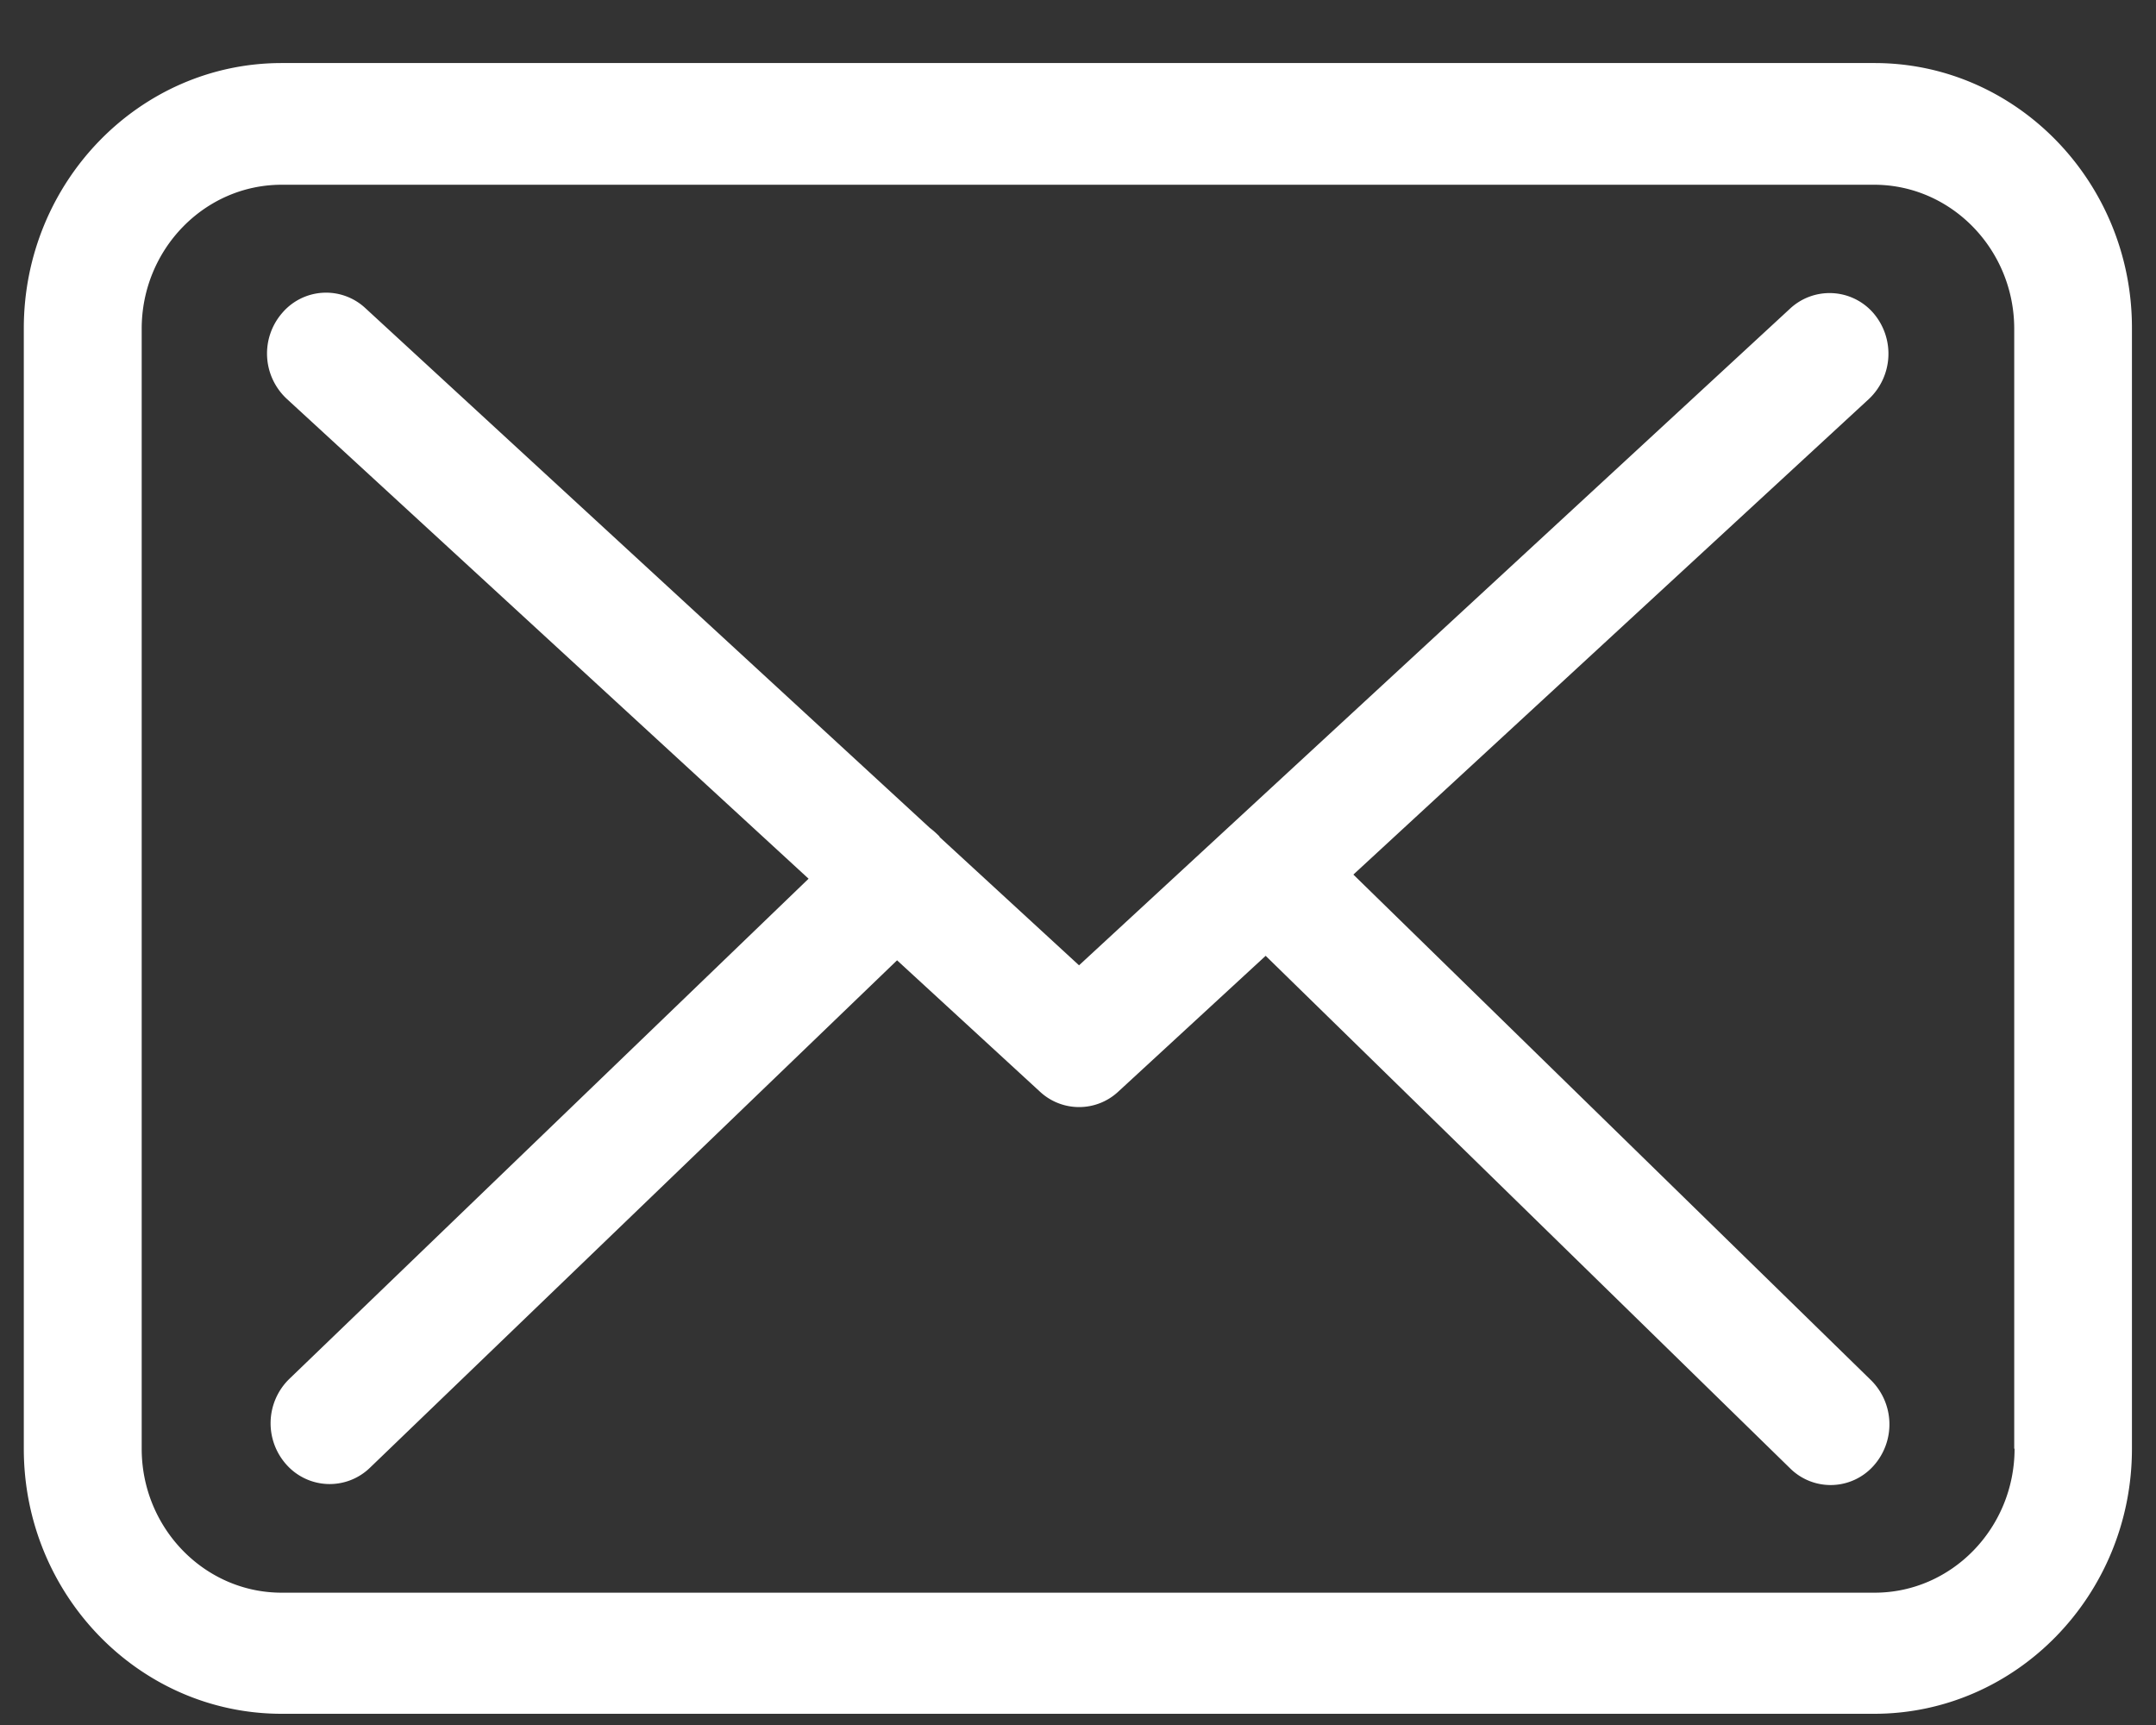 <svg xmlns="http://www.w3.org/2000/svg" width="25" height="20" viewBox="0 0 25 20"><rect x="0" y="0" width="25" height="20" fill="#333333" stroke="none"/><g><g><path fill="#fff" d="M24.721 3.812v12.985c0 1.695-1.34 3.073-2.989 3.073H3.266c-1.649 0-2.99-1.378-2.99-3.073V3.807c0-1.696 1.341-3.076 2.99-3.076h18.471c1.649 0 2.99 1.386 2.984 3.08zm-1.365 12.985V3.812c0-.92-.73-1.67-1.624-1.67H3.266c-.895 0-1.623.75-1.623 1.67v12.985c0 .919.728 1.669 1.623 1.669h18.471c.895 0 1.623-.75 1.623-1.67zm-1.66-.794a.72.72 0 0 1 .026.995.667.667 0 0 1-.966.025l-6.08-5.941-1.704 1.57a.666.666 0 0 1-.91.008l-1.66-1.526-6.114 5.885a.671.671 0 0 1-.966-.037.718.718 0 0 1 .03-.992l6.024-5.802-6.05-5.563a.717.717 0 0 1-.055-.995.668.668 0 0 1 .966-.057l6.545 6.026c.04.03.076.063.111.098 0 .006.005.01.01.015l1.609 1.48 8.244-7.613a.672.672 0 0 1 .966.05.722.722 0 0 1-.05.996l-5.979 5.515z"/></g></g></svg>